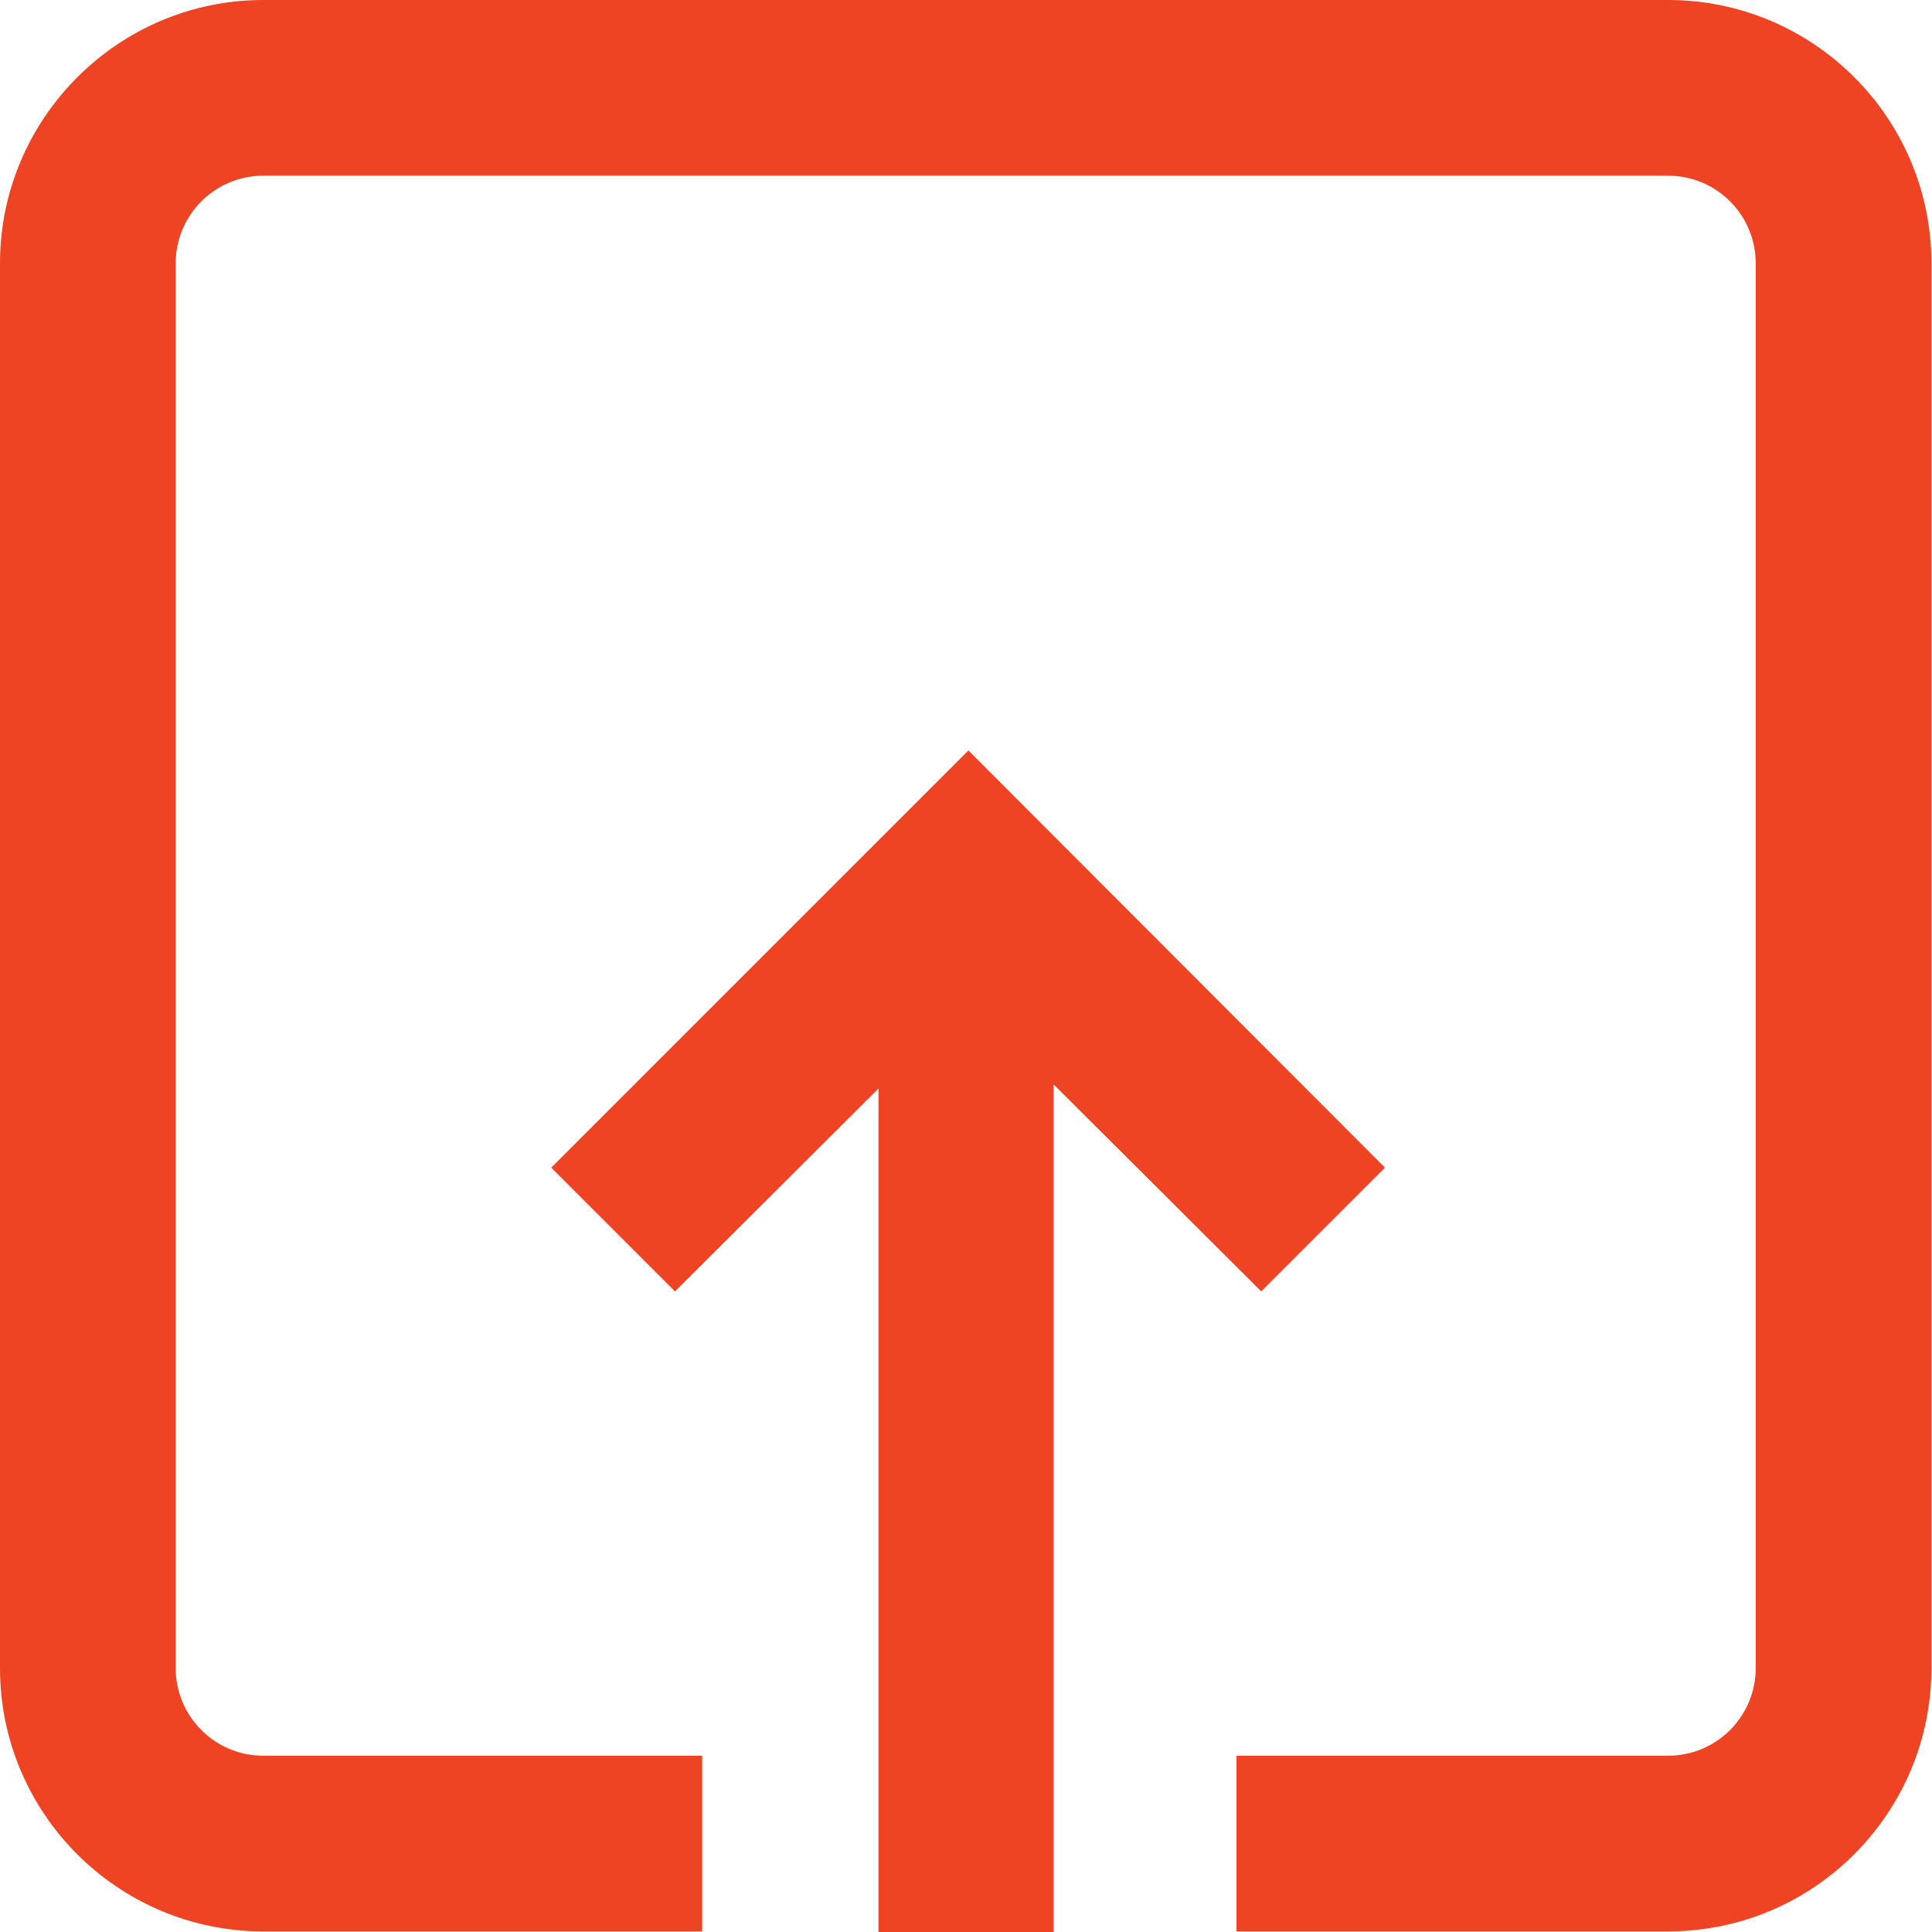 <?xml version="1.0" encoding="UTF-8"?>
<svg xmlns="http://www.w3.org/2000/svg" id="Layer_2" viewBox="0 0 32 32">
  <defs>
    <style>.cls-1{fill:#ef4423;stroke-width:0px;}</style>
  </defs>
  <g id="Layer_1-2">
    <path class="cls-1" d="m0,4.36v23.27c0,2.41,1.96,4.36,4.36,4.36h7.27v-2.91h-7.27c-.8,0-1.45-.65-1.45-1.45V4.36c0-.8.65-1.45,1.45-1.45h23.27c.8,0,1.45.65,1.45,1.45v23.27c0,.8-.65,1.45-1.45,1.45h-7.15v2.91h7.15c2.41,0,4.36-1.96,4.36-4.36V4.36c0-2.41-1.96-4.36-4.36-4.36H4.36C1.96,0,0,1.96,0,4.36Z"></path>
    <polygon class="cls-1" points="17.45 32 17.45 17.96 20.89 21.39 22.94 19.34 16.04 12.43 9.13 19.34 11.18 21.39 14.55 18.03 14.55 32 17.45 32"></polygon>
  </g>
</svg>
